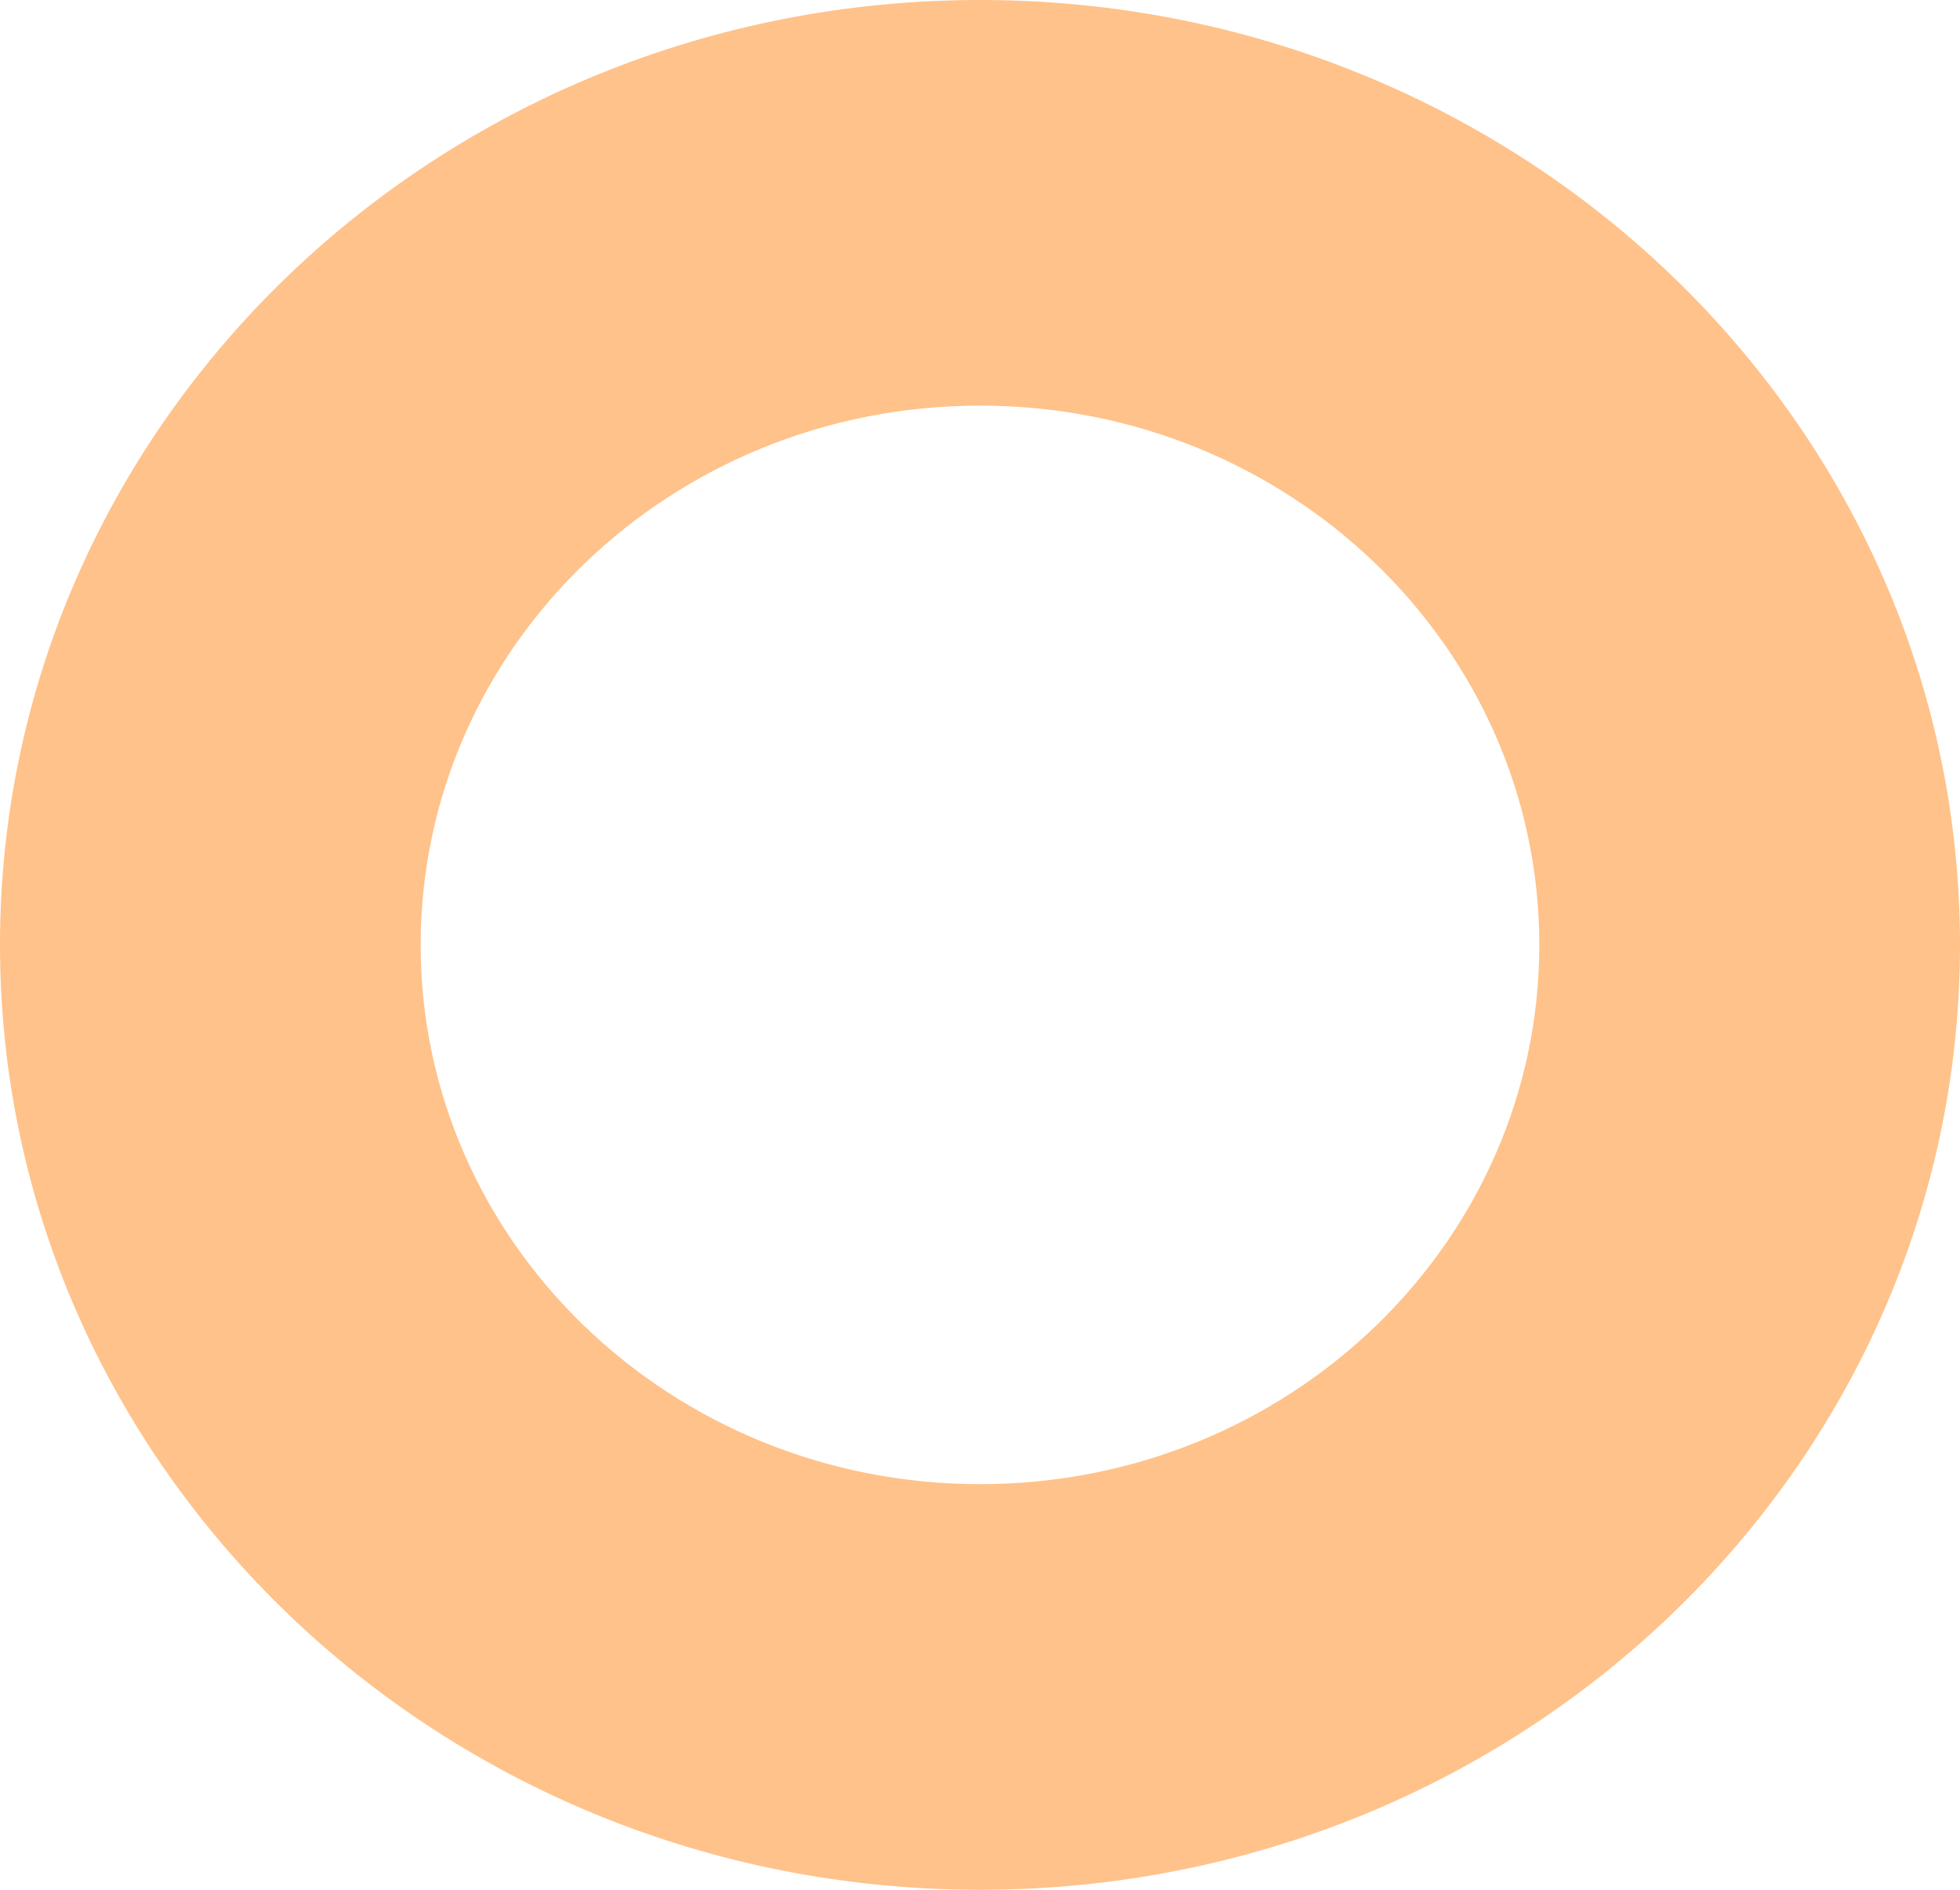 <svg width="140" height="135" viewBox="0 0 140 135" fill="none" xmlns="http://www.w3.org/2000/svg">
<path opacity="0.6" d="M140 67.5C140 104.779 108.66 135 70 135C31.34 135 0 104.779 0 67.5C0 30.221 31.34 0 70 0C108.66 0 140 30.221 140 67.5ZM30.049 67.5C30.049 88.776 47.936 106.024 70 106.024C92.064 106.024 109.951 88.776 109.951 67.5C109.951 46.224 92.064 28.976 70 28.976C47.936 28.976 30.049 46.224 30.049 67.5Z" fill="#FF9A3D"/>
</svg>

